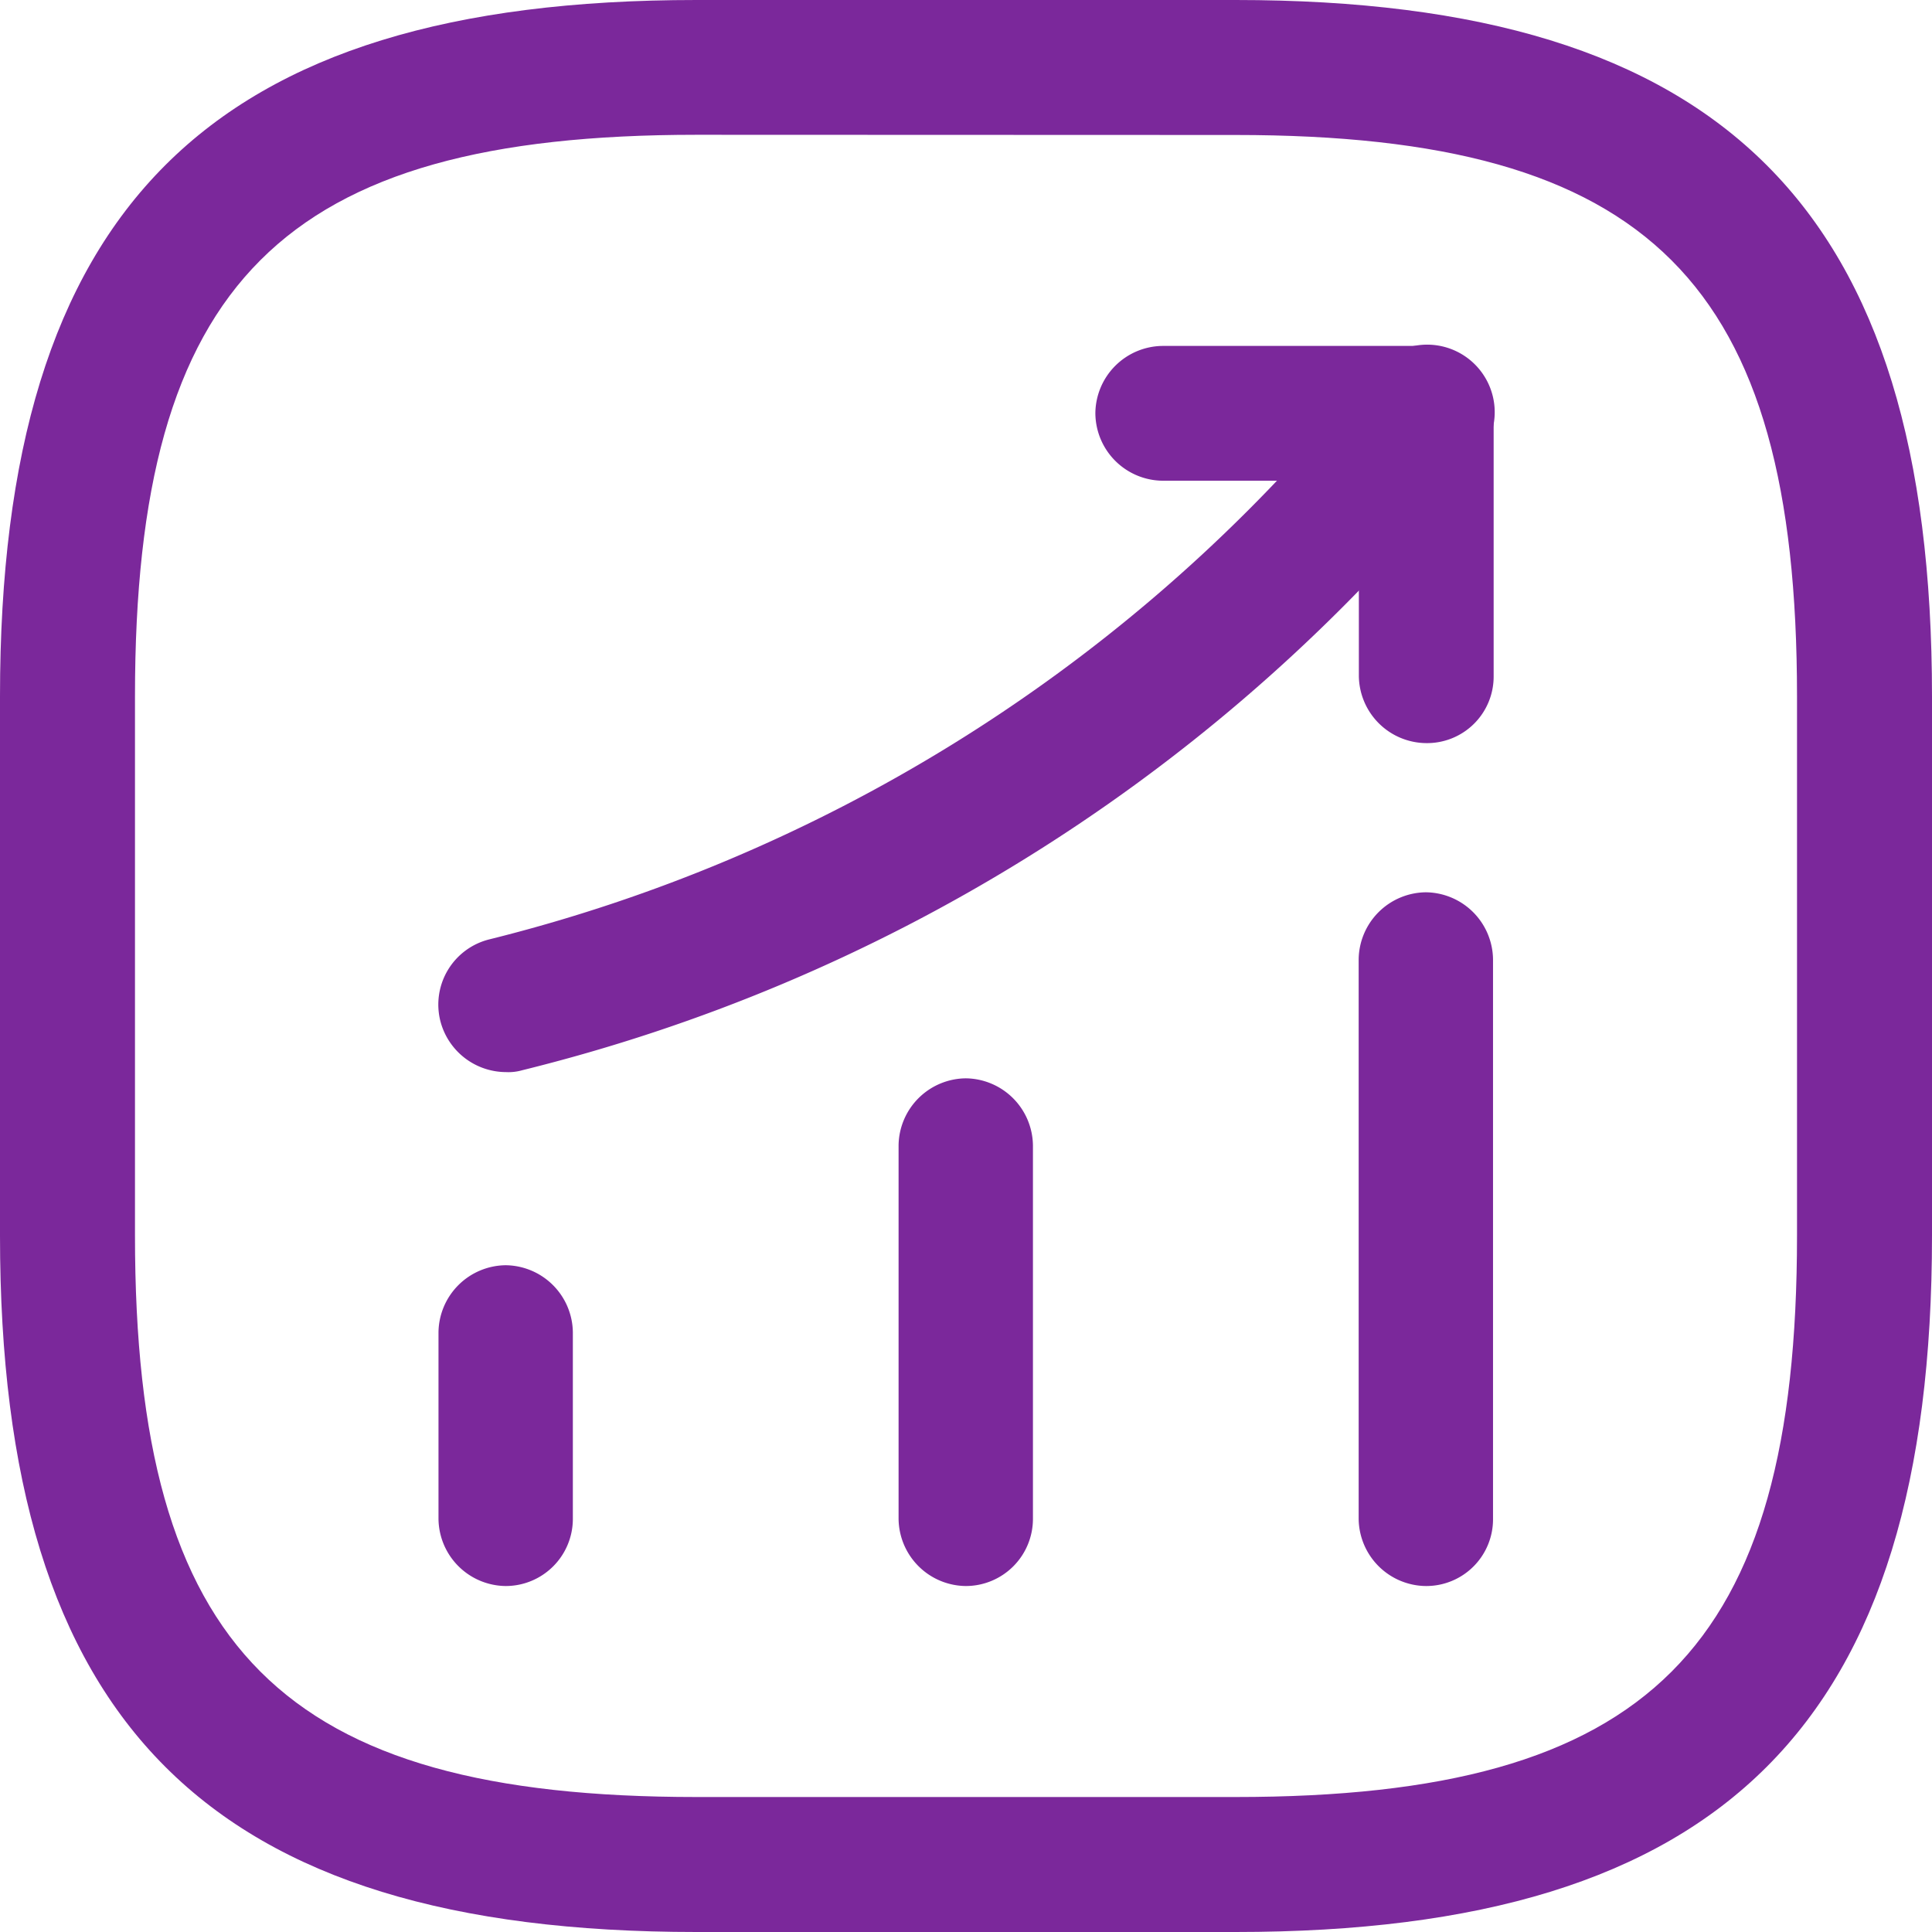 <?xml version="1.0" encoding="UTF-8"?>
<svg xmlns="http://www.w3.org/2000/svg" width="40.262" height="40.262" viewBox="0 0 40.262 40.262">
  <g id="Group_9040" data-name="Group 9040" transform="translate(-1051.25 -1127.25)">
    <path id="Vector" d="M1.4,6.685A1.415,1.415,0,0,1,0,5.281V1.4A1.415,1.415,0,0,1,1.4,0a1.415,1.415,0,0,1,1.4,1.4V5.281A1.4,1.4,0,0,1,1.4,6.685Z" transform="translate(1060.388 1153.617)" fill="#7b289b"></path>
    <path id="Vector-2" data-name="Vector" d="M1.4,10.58A1.415,1.415,0,0,1,0,9.176V1.4A1.415,1.415,0,0,1,1.4,0a1.415,1.415,0,0,1,1.4,1.4V9.176A1.4,1.4,0,0,1,1.4,10.58Z" transform="translate(1069.976 1149.722)" fill="#7b289b"></path>
    <path id="Vector-3" data-name="Vector" d="M1.4,14.457a1.415,1.415,0,0,1-1.4-1.4V1.4A1.415,1.415,0,0,1,1.4,0a1.415,1.415,0,0,1,1.4,1.4V13.052A1.391,1.391,0,0,1,1.4,14.457Z" transform="translate(1079.564 1145.845)" fill="#7b289b"></path>
    <path id="Vector-4" data-name="Vector" d="M1.409,15.131A1.417,1.417,0,0,1,.042,14.063a1.4,1.4,0,0,1,1.03-1.7A33.939,33.939,0,0,0,18.656,1.5L19.518.487a1.408,1.408,0,1,1,2.135,1.835l-.861,1.011A36.541,36.541,0,0,1,1.746,15.093,1.037,1.037,0,0,1,1.409,15.131Z" transform="translate(1060.384 1134.461)" fill="#7b289b"></path>
    <path id="Vector-5" data-name="Vector" d="M6.891,8.277a1.415,1.415,0,0,1-1.4-1.4V2.809H1.4A1.415,1.415,0,0,1,0,1.4,1.415,1.415,0,0,1,1.4,0H6.891A1.415,1.415,0,0,1,8.3,1.4V6.891A1.387,1.387,0,0,1,6.891,8.277Z" transform="translate(1074.077 1134.459)" fill="#7b289b"></path>
    <path id="Vector-6" data-name="Vector" d="M25.749,40.262H14.513C4.345,40.262,0,35.917,0,25.749V14.513C0,4.345,4.345,0,14.513,0H25.749C35.917,0,40.262,4.345,40.262,14.513V25.749C40.262,35.917,35.917,40.262,25.749,40.262ZM14.513,2.809c-8.633,0-11.7,3.071-11.7,11.7V25.749c0,8.633,3.071,11.7,11.7,11.7H25.749c8.633,0,11.7-3.071,11.7-11.7V14.513c0-8.633-3.071-11.7-11.7-11.7Z" transform="translate(1051.25 1127.25)" fill="#7b289b"></path>
  </g>
</svg>
